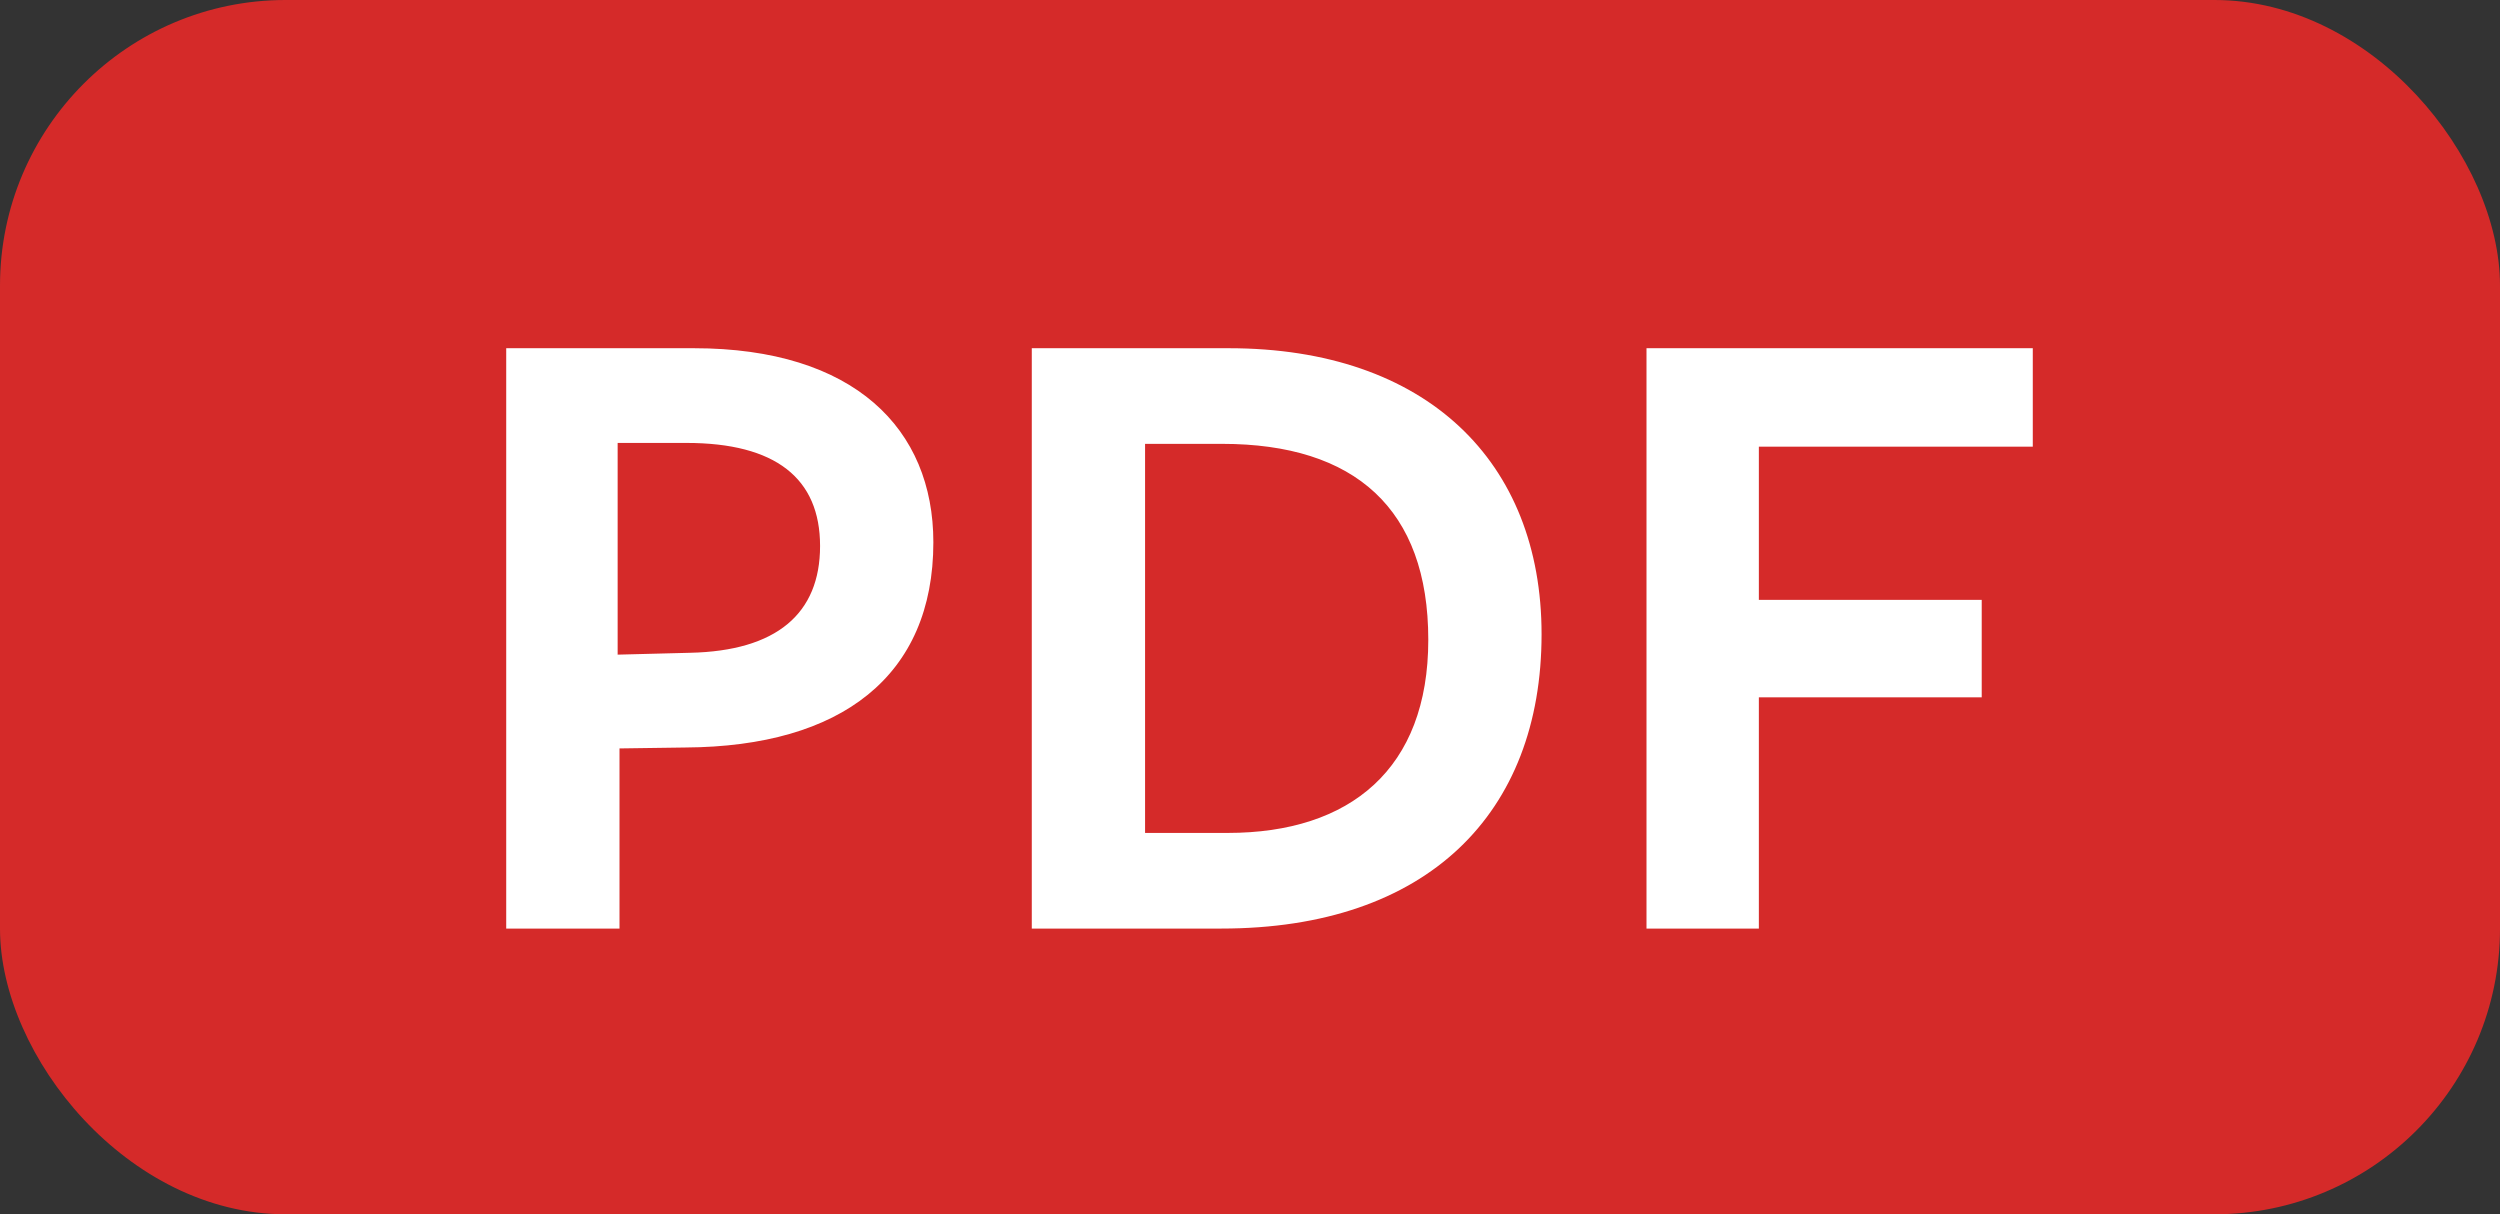 <?xml version="1.0" encoding="UTF-8"?>
<svg width="35px" height="17px" viewBox="0 0 35 17" version="1.1" xmlns="http://www.w3.org/2000/svg" xmlns:xlink="http://www.w3.org/1999/xlink">
    <rect x="0" y="0" width="35" height="17" fill="#333333" stroke="none"/>
    <!-- Generator: Sketch 48.1 (47250) - http://www.bohemiancoding.com/sketch -->
    <title>PDF</title>
    <desc>Created with Sketch.</desc>
    <defs></defs>
    <g id="ASSETS" stroke="none" stroke-width="1" fill="none" fill-rule="evenodd" transform="translate(-958, -295)">
        <g id="PDF" transform="translate(958, 295)">
            <rect id="Rectangle-3" fill="#D52A29" x="0" y="0" width="35" height="17" rx="4"></rect>
            <path d="M13.067,7.592 C13.067,9.464 11.78,10.452 9.596,10.465 L8.673,10.478 L8.673,13 L7.087,13 L7.087,4.875 L9.713,4.875 C11.962,4.875 13.067,6.006 13.067,7.592 Z M11.481,7.644 C11.481,6.695 10.857,6.201 9.609,6.201 L8.647,6.201 L8.647,9.165 L9.661,9.139 C10.87,9.113 11.481,8.593 11.481,7.644 Z M21.582,8.879 C21.582,11.388 19.983,13 17.097,13 L14.445,13 L14.445,4.875 L17.201,4.875 C19.97,4.875 21.582,6.461 21.582,8.879 Z M19.996,8.957 C19.996,7.124 18.969,6.214 17.11,6.214 L16.031,6.214 L16.031,11.661 L17.188,11.661 C18.904,11.661 19.996,10.764 19.996,8.957 Z M23.051,13 L23.051,4.875 L28.459,4.875 L28.459,6.253 L24.624,6.253 L24.624,8.398 L27.744,8.398 L27.744,9.763 L24.624,9.763 L24.624,13 L23.051,13 Z" fill="#FFFFFF"></path>
        </g>
    </g>
</svg>